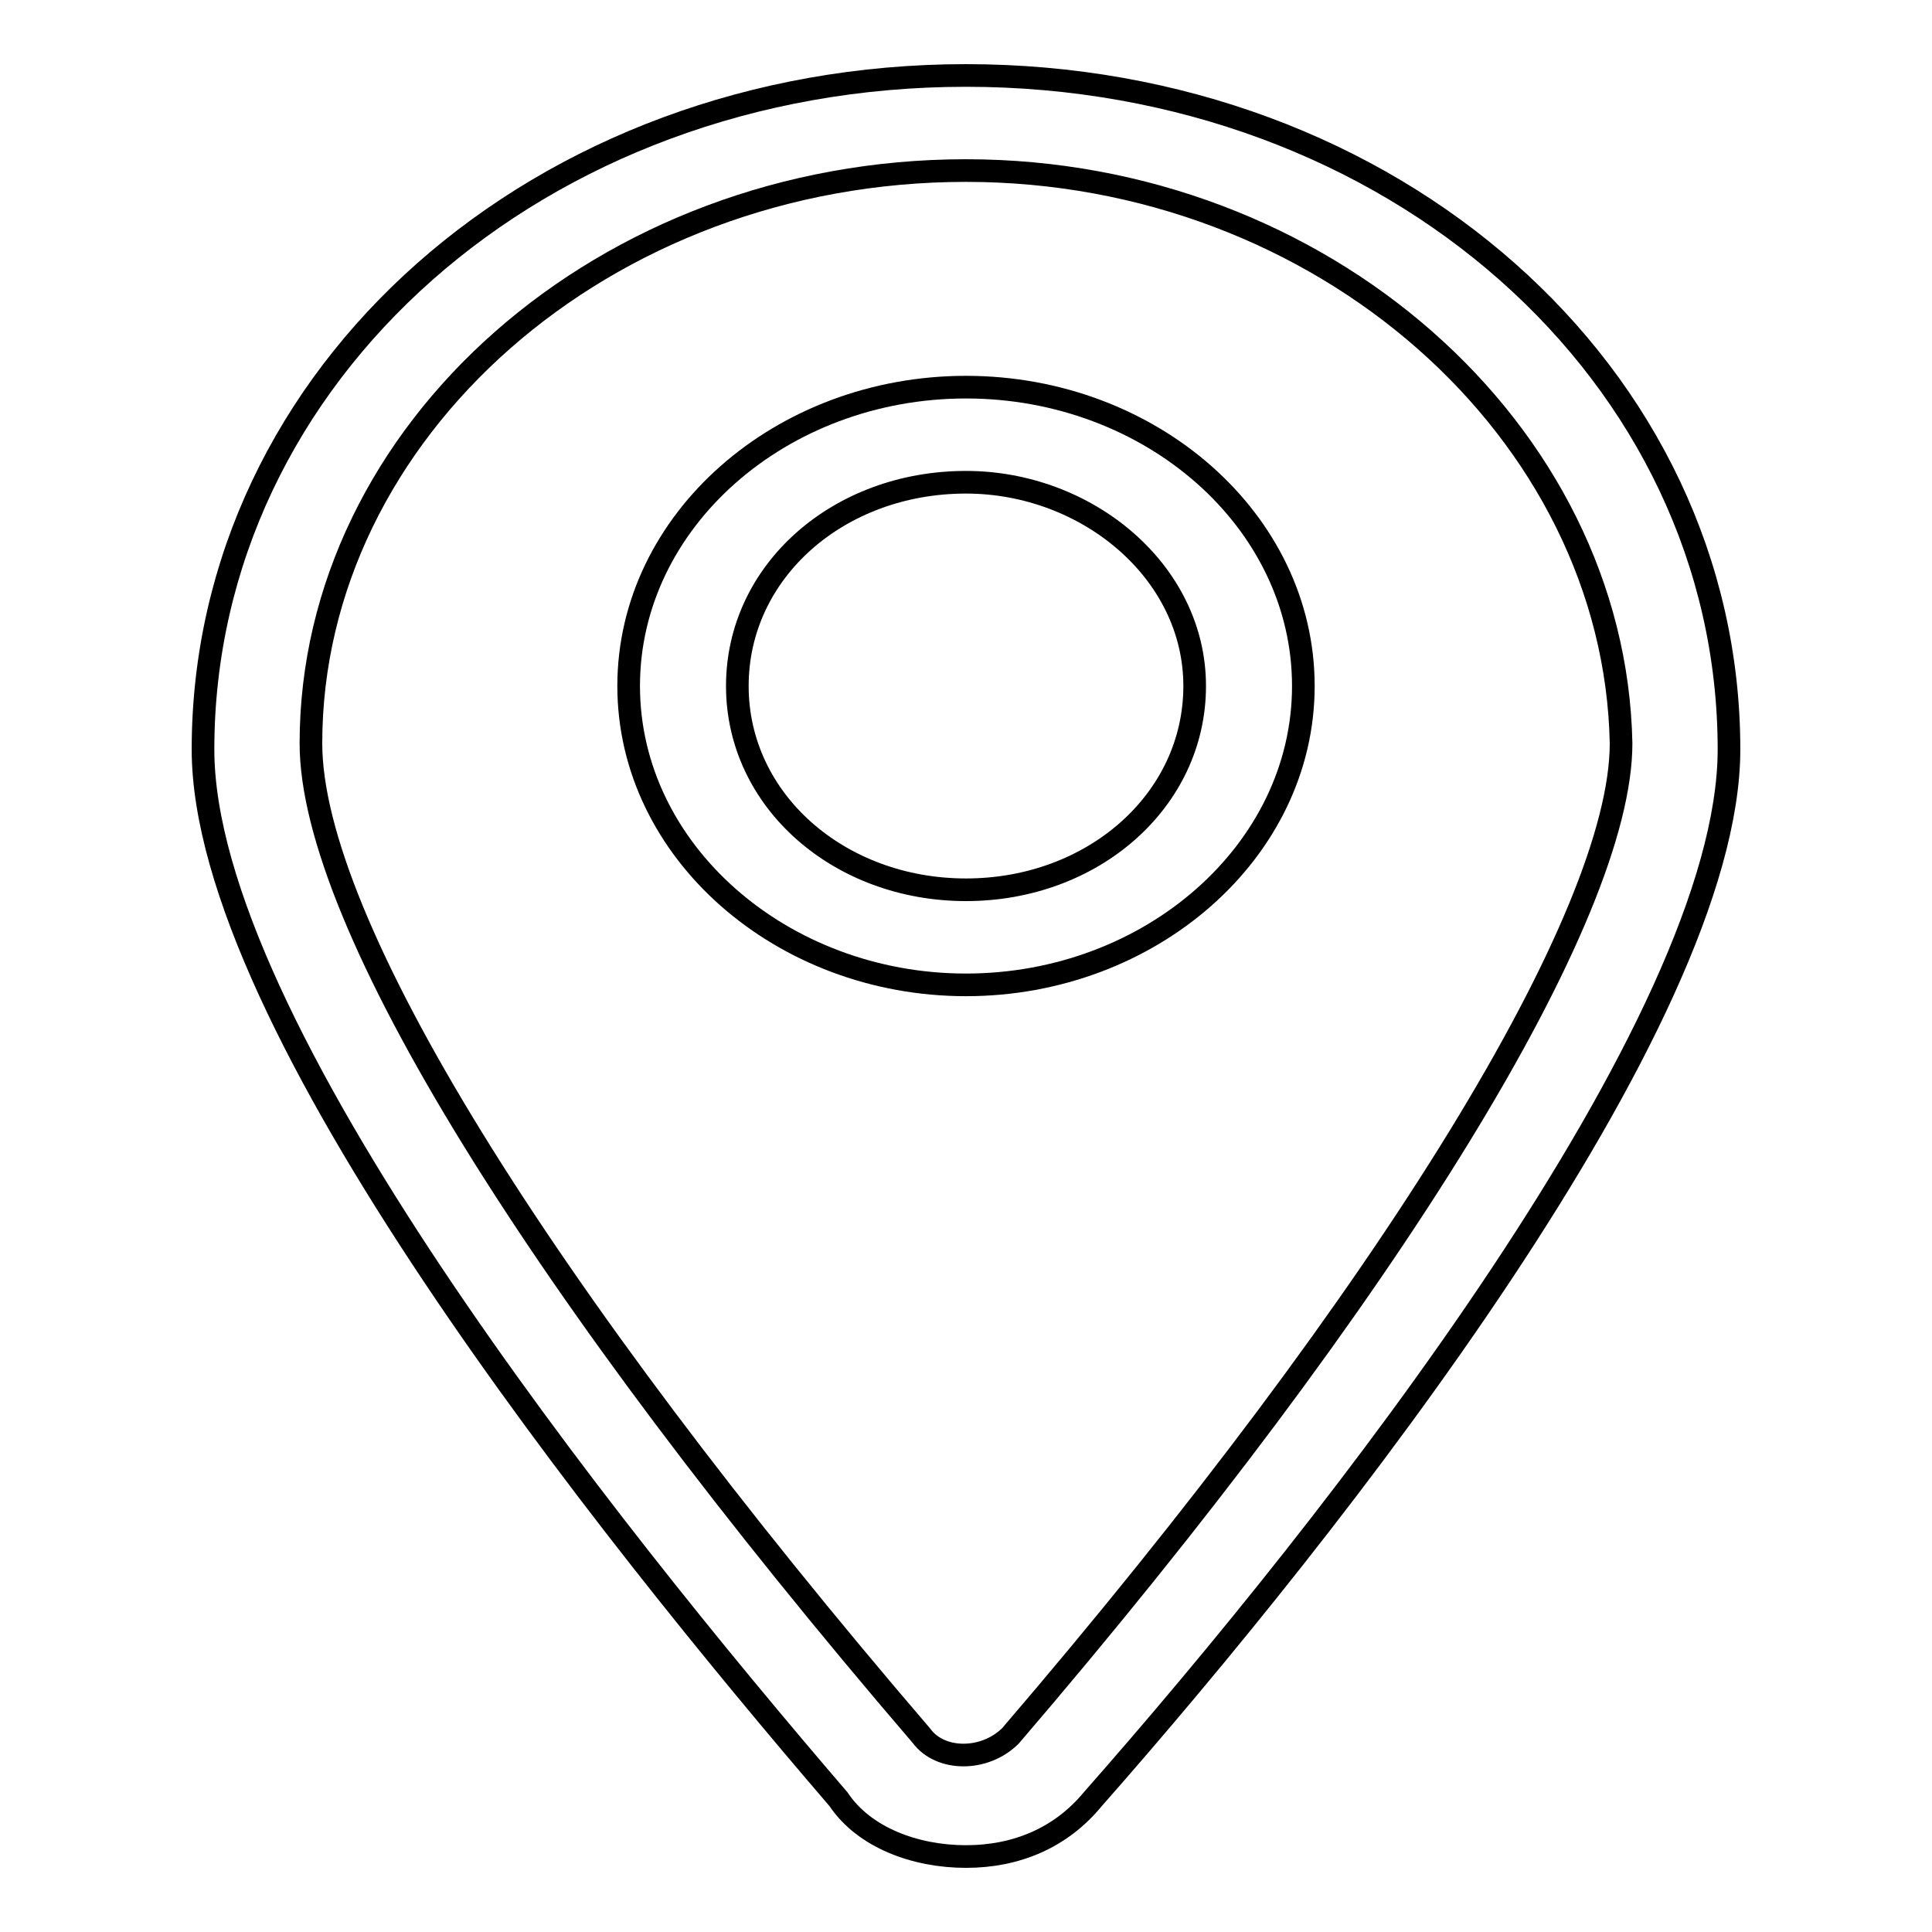 <?xml version="1.0" encoding="utf-8"?>
<!-- Svg Vector Icons : http://www.onlinewebfonts.com/icon -->
<!DOCTYPE svg PUBLIC "-//W3C//DTD SVG 1.1//EN" "http://www.w3.org/Graphics/SVG/1.1/DTD/svg11.dtd">
<svg version="1.1" xmlns="http://www.w3.org/2000/svg" xmlns:xlink="http://www.w3.org/1999/xlink" x="0px" y="0px" viewBox="0 0 256 256" enable-background="new 0 0 256 256" xml:space="preserve">
<g><g><path stroke-width="3" fill-opacity="0" stroke="#000000"  d="M128,246c-6.7,0-13.5-2.5-16.9-7.6C80,202.2,26.9,135.6,26.9,99.3C26.9,49.6,71.5,10,128,10c56.5,0,101.1,39.6,101.1,89.3c0,36.2-52.3,102.8-84.3,139.1C140.6,243.5,134.7,246,128,246z M128,22.6c-48,0-86.8,34.6-86.8,75.9c0,23.6,30.3,72.5,80.9,131.5c2.5,3.4,8.4,3.4,11.8,0c50.6-59,80.9-108.7,80.9-131.5C214,57.2,175.2,22.6,128,22.6z"/><path stroke-width="3" fill-opacity="0" stroke="#000000"  d="M128,130.5c-24.4,0-44.7-17.7-44.7-39.6c0-21.9,20.2-39.6,44.7-39.6s44.7,17.7,44.7,39.6C172.7,112.8,152.4,130.5,128,130.5z M128,63.9c-16.9,0-30.3,11.8-30.3,27c0,15.2,13.5,27,30.3,27s30.3-11.8,30.3-27C158.3,75.7,144,63.9,128,63.9z"/></g></g>
</svg>